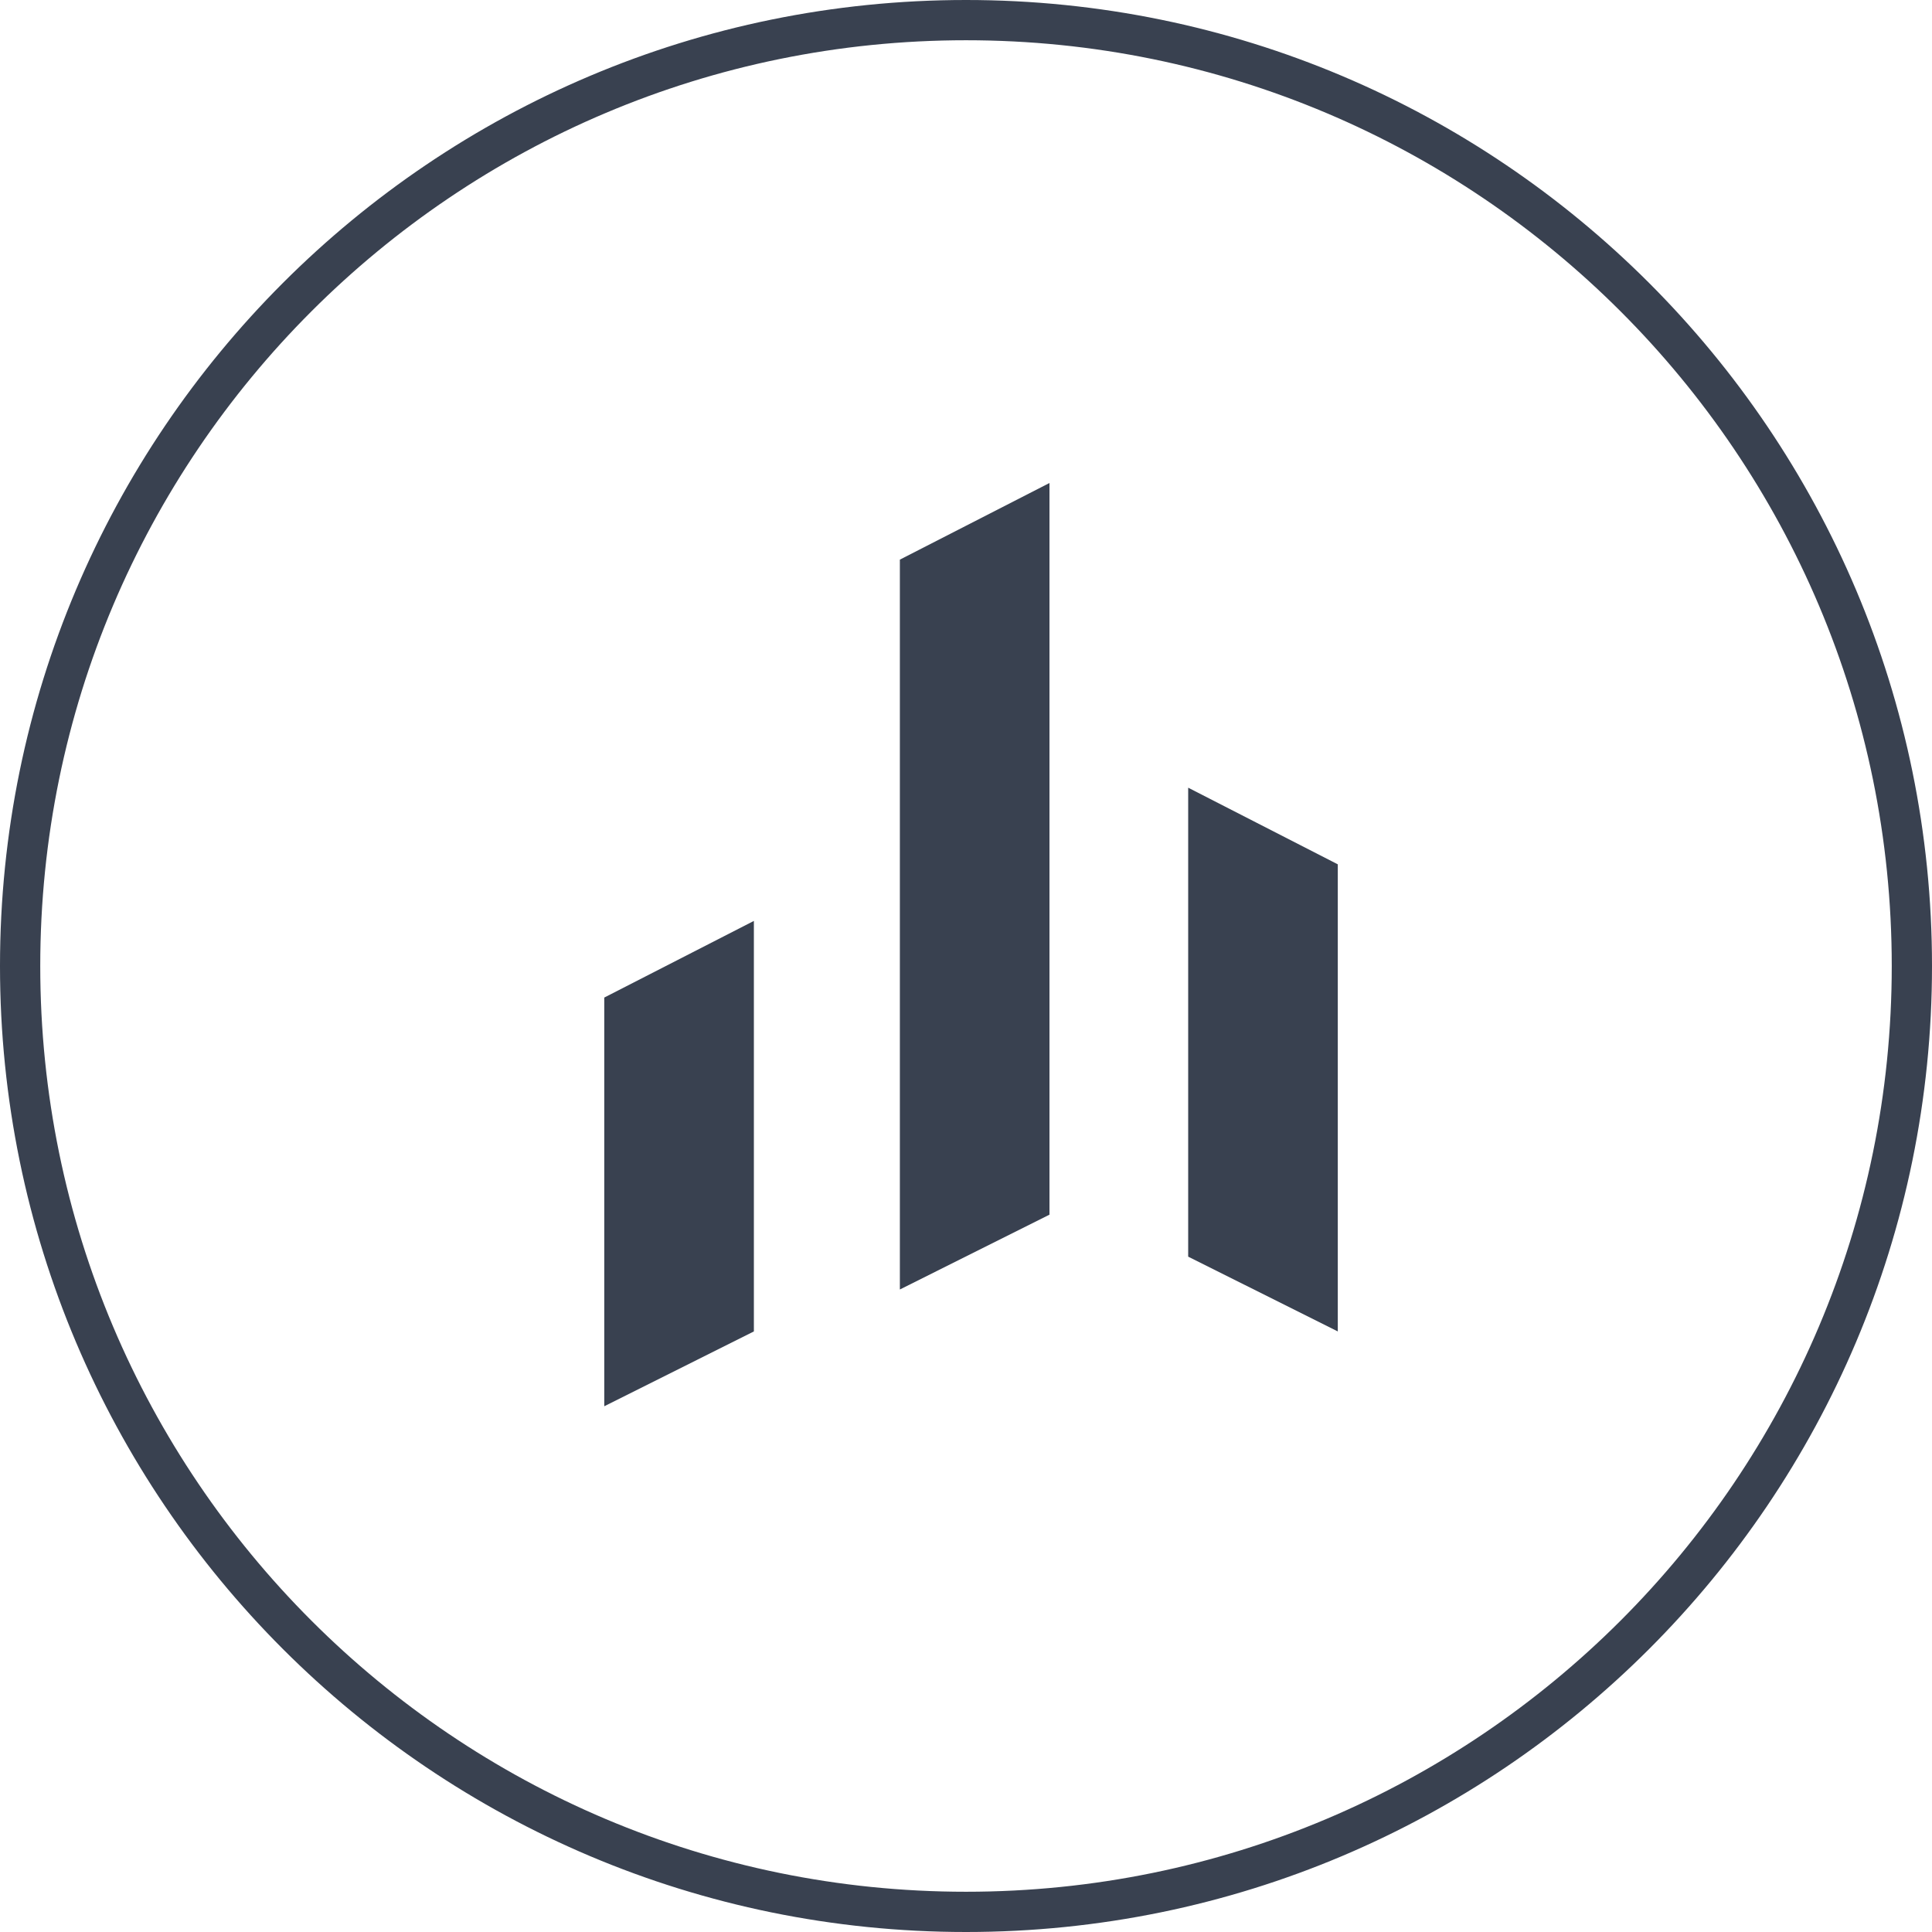 <svg width="48" height="48" viewBox="0 0 48 48" fill="none" xmlns="http://www.w3.org/2000/svg">
<path fill-rule="evenodd" clip-rule="evenodd" d="M24 47C36.703 47 47 36.703 47 24C47 11.297 36.703 1 24 1C11.297 1 1 11.297 1 24C1 36.703 11.297 47 24 47ZM24 48C37.255 48 48 37.255 48 24C48 10.745 37.255 0 24 0C10.745 0 0 10.745 0 24C0 37.255 10.745 48 24 48Z" fill="#394150"/>
<path d="M18.73 22.88L15.013 24.784V34.938L18.73 33.079V22.88Z" fill="#394150"/>
<path d="M29.52 19.57L33.237 21.474V33.079L29.52 31.221V19.57Z" fill="#394150"/>
<path d="M26.074 12L22.357 13.904V32.037L26.074 30.178V12Z" fill="#394150"/>
</svg>
